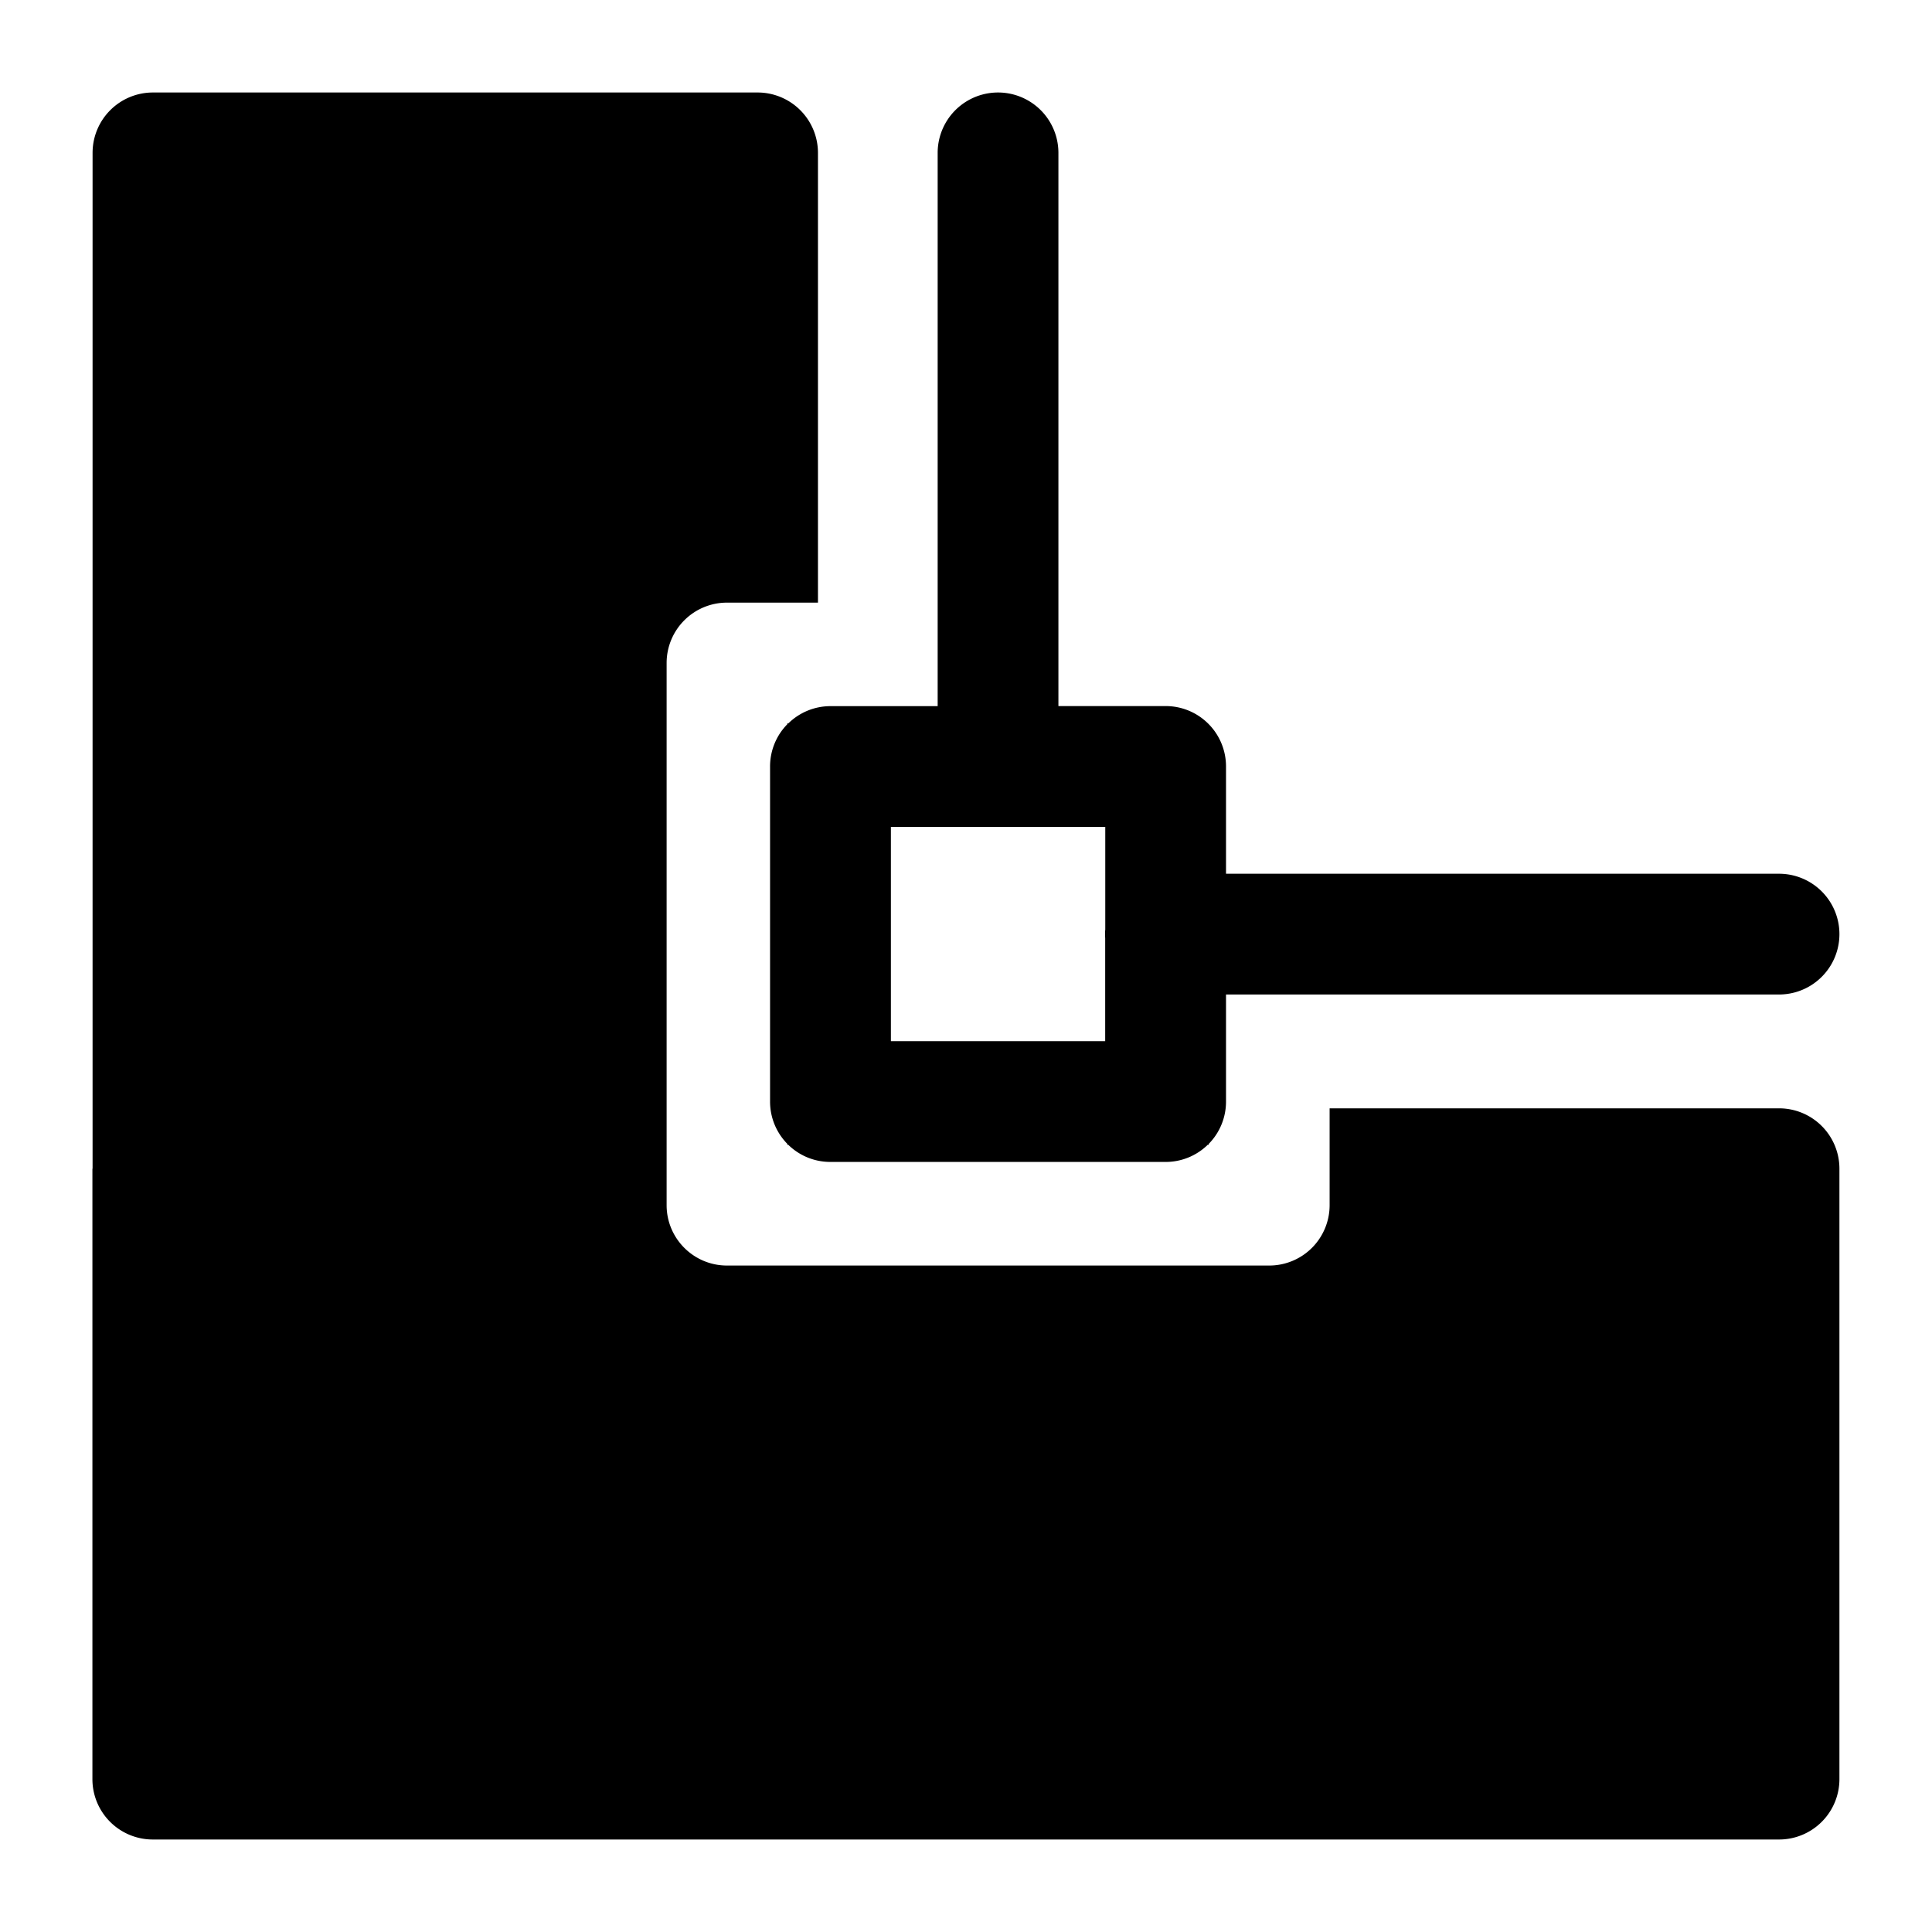 <svg xmlns="http://www.w3.org/2000/svg" fill="none" viewBox="0 0 24 24"><path fill="#000000" fill-rule="evenodd" d="m1.15 14.518 0 -0.03 0 -12.589a0.75 0.75 0 0 1 0.75 -0.75h7.511a0.75 0.75 0 0 1 0.75 0.75v5.587l-1.13 0a0.75 0.75 0 0 0 -0.75 0.75l0 6.735c0 0.414 0.336 0.75 0.75 0.75h6.736a0.75 0.75 0 0 0 0.75 -0.75v-1.203H22.1a0.75 0.75 0 0 1 0.75 0.75v7.583a0.75 0.75 0 0 1 -0.75 0.75l-20.202 0a0.75 0.75 0 0 1 -0.75 -0.75v-7.583Zm13.867 -0.31a0.748 0.748 0 0 0 0.213 -0.524v-1.33l6.87 0a0.75 0.75 0 0 0 0 -1.5l-6.87 0V9.521a0.75 0.75 0 0 0 -0.75 -0.75h-1.332V1.899a0.75 0.75 0 0 0 -1.5 0v6.873h-1.331a0.748 0.748 0 0 0 -0.524 0.214H9.78v0.011a0.748 0.748 0 0 0 -0.214 0.525v4.162c0 0.205 0.082 0.39 0.214 0.525v0.012h0.012c0.135 0.132 0.32 0.213 0.524 0.213h4.162a0.747 0.747 0 0 0 0.525 -0.213h0.013v-0.013Zm-1.287 -2.655v-1.281l-1.332 0 -1.331 0v2.662h2.662v-1.28a0.77 0.77 0 0 1 0 -0.101Z" clip-rule="evenodd" stroke-width="1"></path></svg>